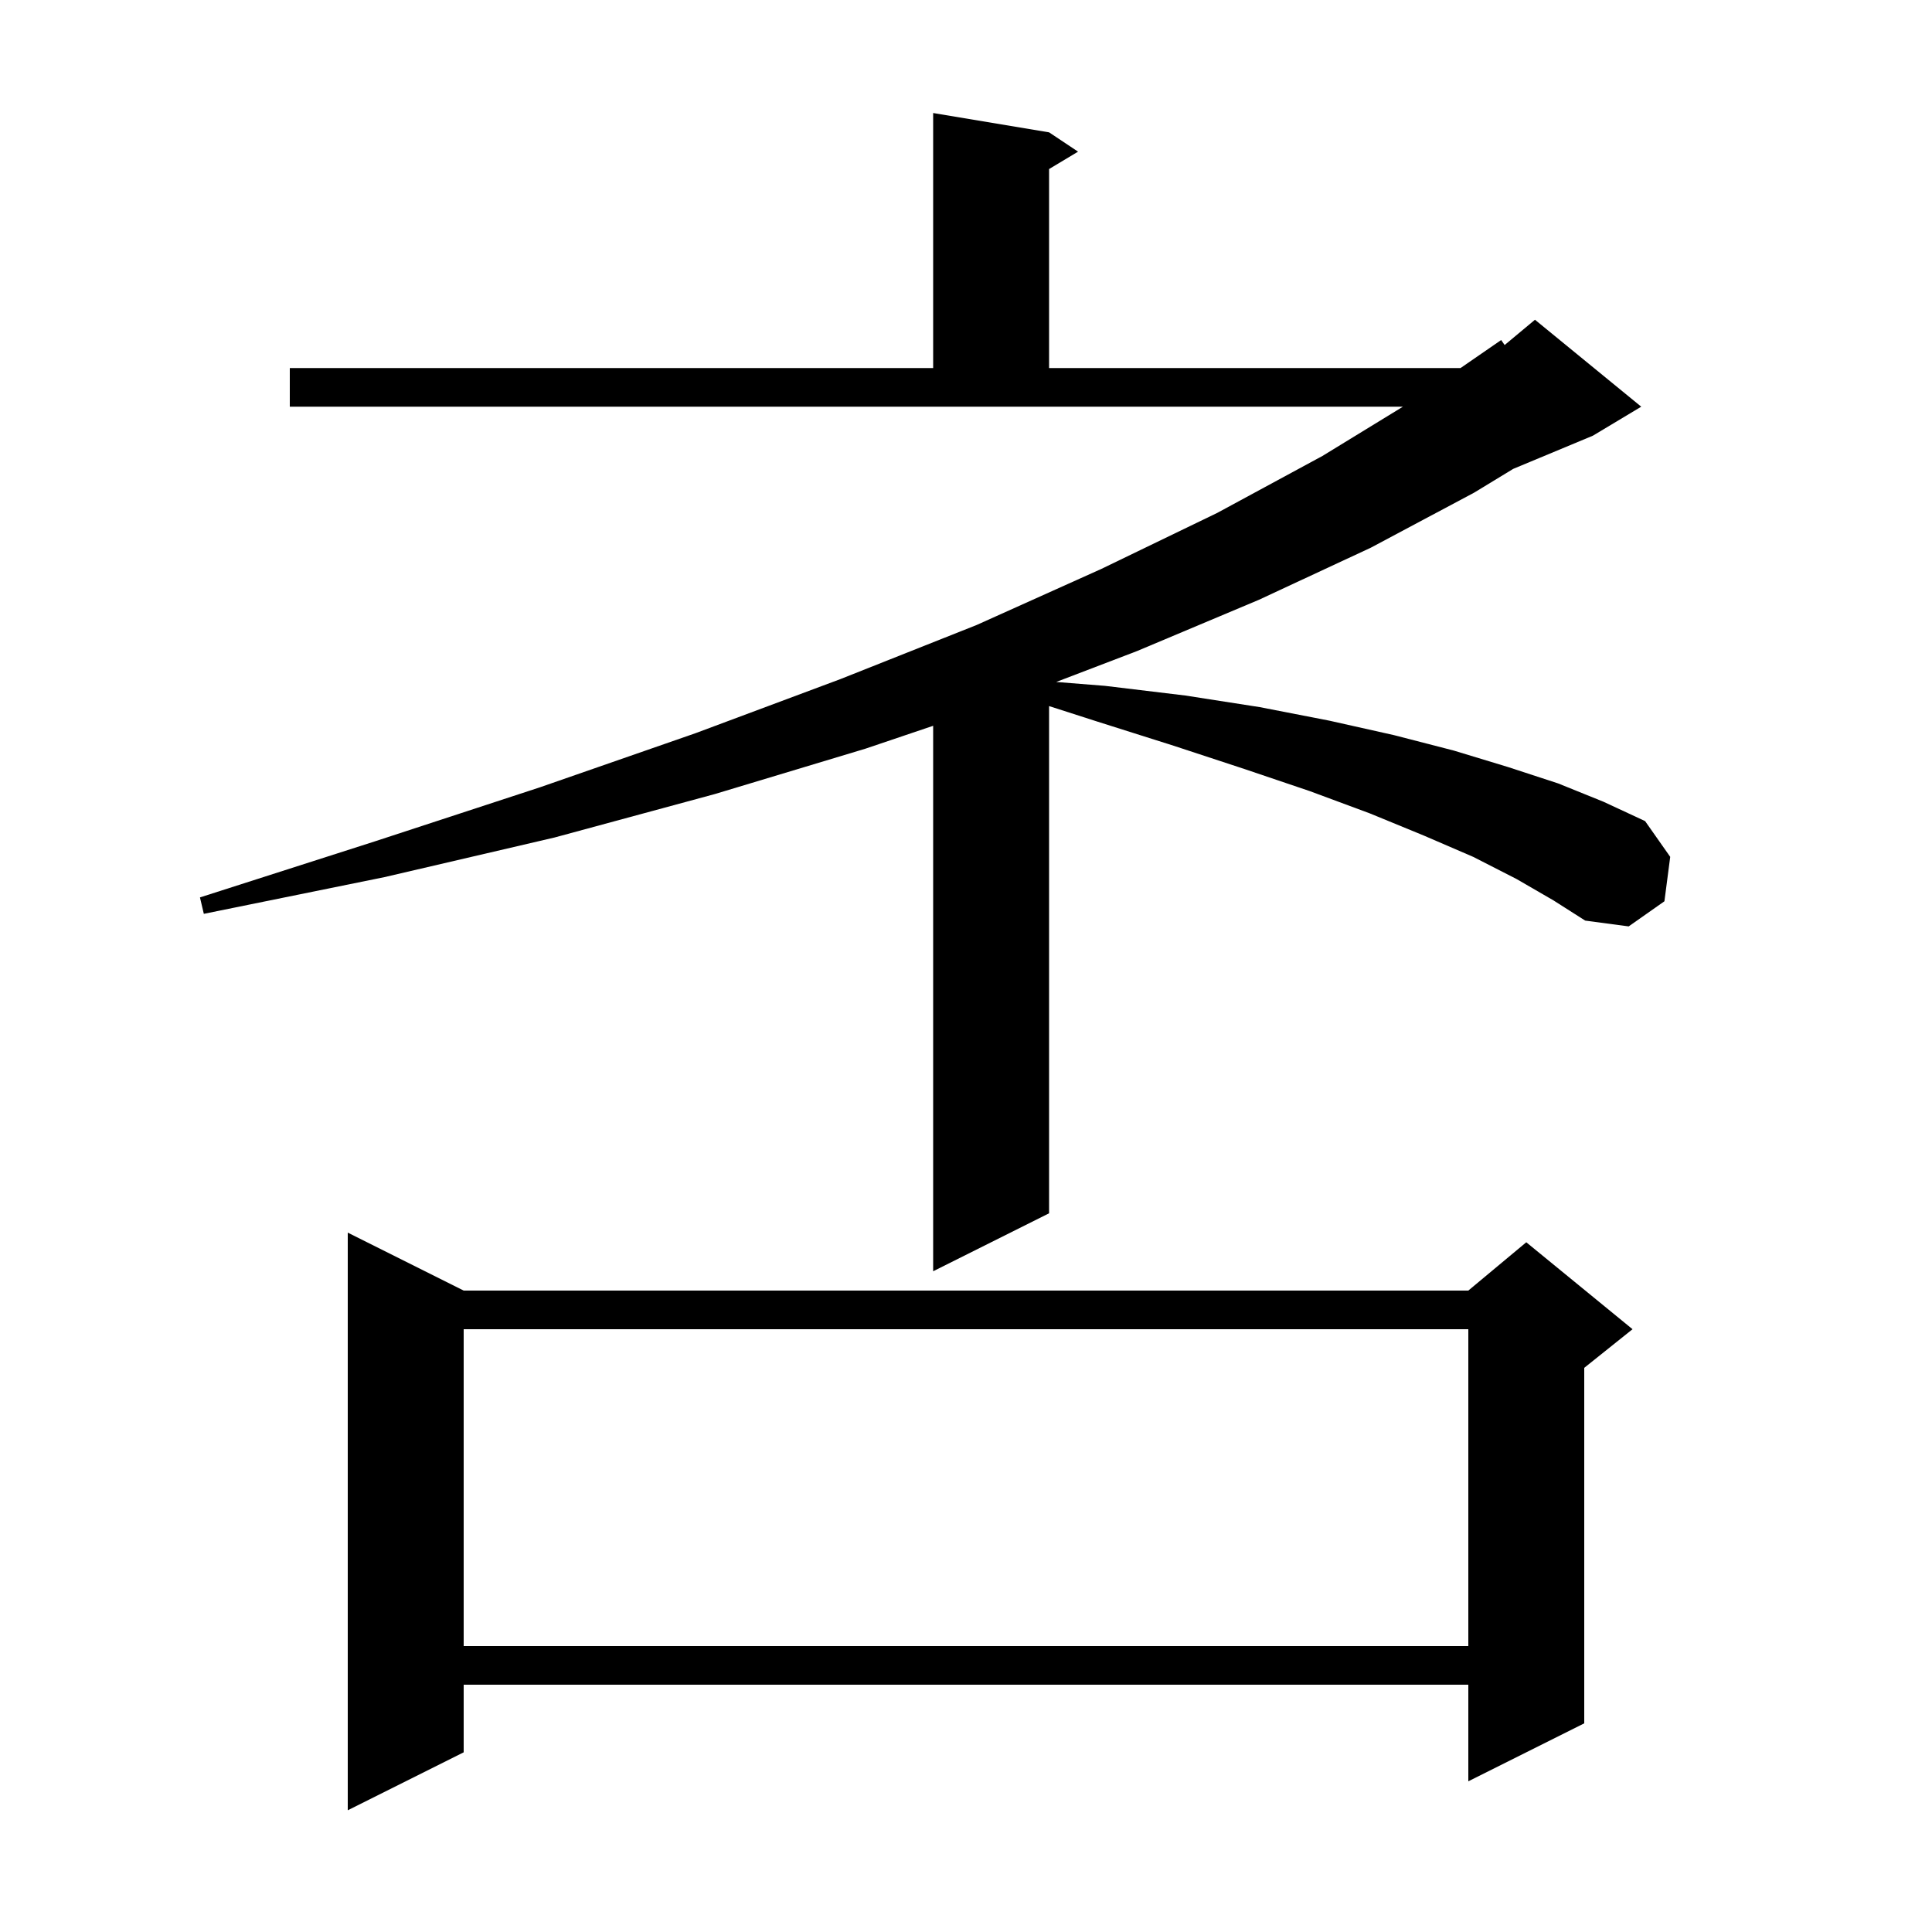 <svg xmlns="http://www.w3.org/2000/svg" xmlns:xlink="http://www.w3.org/1999/xlink" version="1.1" baseProfile="full" viewBox="0 0 200 200" width="200" height="200"><g fill="currentColor"><path d="M 48.0 133.6 L 152.0 133.6 L 158.0 128.6 L 169.0 137.6 L 164.0 141.6 L 164.0 178.4 L 152.0 184.4 L 152.0 174.4 L 48.0 174.4 L 48.0 181.4 L 36.0 187.4 L 36.0 127.6 Z M 48.0 137.6 L 48.0 170.4 L 152.0 170.4 L 152.0 137.6 Z M 157.0 91.0 L 152.5 88.7 L 147.4 86.5 L 141.8 84.2 L 135.6 81.9 L 128.8 79.6 L 121.5 77.2 L 113.6 74.7 L 108.6 73.093 L 108.6 125.6 L 96.6 131.6 L 96.6 75.134 L 89.6 77.5 L 74.0 82.2 L 57.4 86.7 L 39.8 90.8 L 21.1 94.6 L 20.7 92.9 L 38.8 87.1 L 55.9 81.5 L 72.0 75.9 L 87.0 70.3 L 101.1 64.7 L 114.0 58.9 L 126.0 53.1 L 136.9 47.2 L 145.23 42.1 L 30.0 42.1 L 30.0 38.1 L 96.6 38.1 L 96.6 11.7 L 108.6 13.7 L 111.6 15.7 L 108.6 17.5 L 108.6 38.1 L 151.195 38.1 L 155.4 35.2 L 155.76 35.717 L 158.9 33.1 L 169.9 42.1 L 164.9 45.1 L 156.645 48.539 L 152.6 51.0 L 141.9 56.7 L 130.3 62.1 L 117.7 67.4 L 109.338 70.597 L 114.4 71.0 L 122.7 72.0 L 130.4 73.2 L 137.6 74.6 L 144.3 76.1 L 150.5 77.7 L 156.1 79.4 L 161.3 81.1 L 166.0 83.0 L 170.3 85.0 L 172.9 88.7 L 172.3 93.3 L 168.6 95.9 L 164.1 95.3 L 160.8 93.2 Z "/></g></svg>